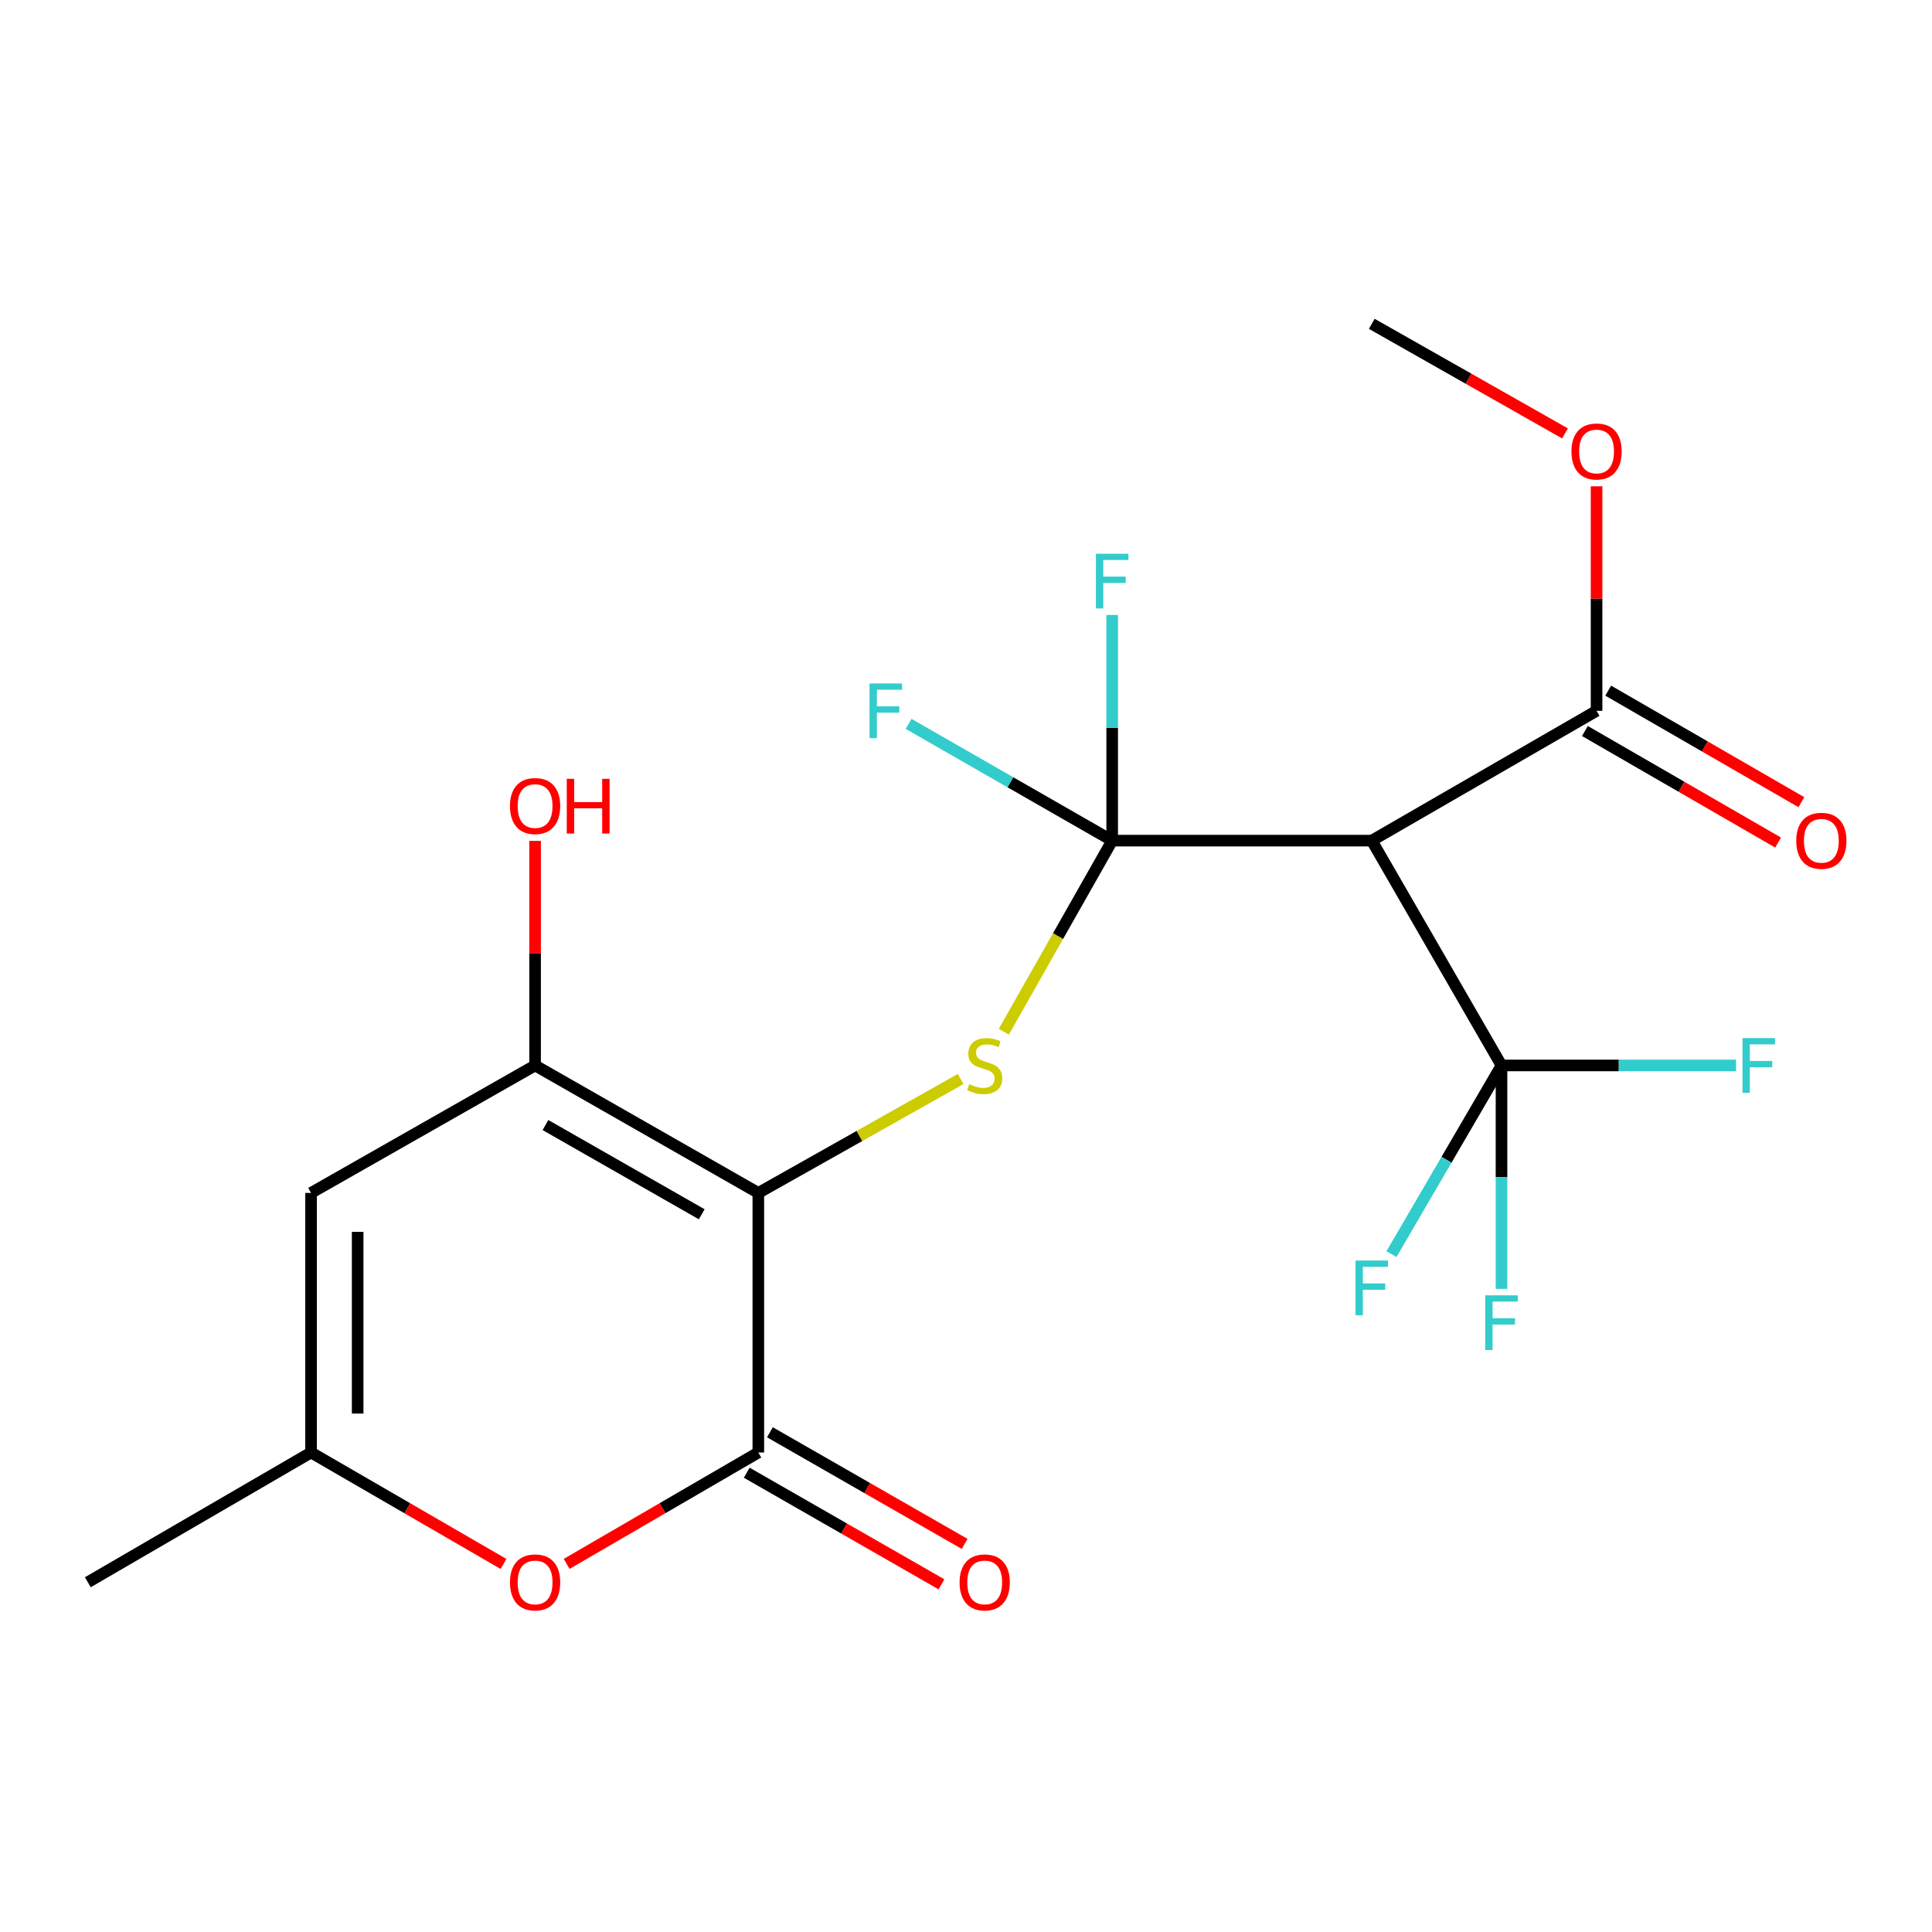 <?xml version='1.0' encoding='iso-8859-1'?>
<svg version='1.1' baseProfile='full'
              xmlns='http://www.w3.org/2000/svg'
                      xmlns:rdkit='http://www.rdkit.org/xml'
                      xmlns:xlink='http://www.w3.org/1999/xlink'
                  xml:space='preserve'
width='1000px' height='1000px' viewBox='0 0 1000 1000'>
<!-- END OF HEADER -->
<rect style='opacity:1.0;fill:#FFFFFF;stroke:none' width='1000' height='1000' x='0' y='0'> </rect>
<path class='bond-1' d='M 392.511,617.457 L 444.874,587.969' style='fill:none;fill-rule:evenodd;stroke:#000000;stroke-width:6px;stroke-linecap:butt;stroke-linejoin:miter;stroke-opacity:1' />
<path class='bond-1' d='M 444.874,587.969 L 497.238,558.481' style='fill:none;fill-rule:evenodd;stroke:#CCCC00;stroke-width:6px;stroke-linecap:butt;stroke-linejoin:miter;stroke-opacity:1' />
<path class='bond-2' d='M 392.511,617.457 L 392.511,751.808' style='fill:none;fill-rule:evenodd;stroke:#000000;stroke-width:6px;stroke-linecap:butt;stroke-linejoin:miter;stroke-opacity:1' />
<path class='bond-4' d='M 392.511,617.457 L 276.964,551.474' style='fill:none;fill-rule:evenodd;stroke:#000000;stroke-width:6px;stroke-linecap:butt;stroke-linejoin:miter;stroke-opacity:1' />
<path class='bond-4' d='M 363.215,628.51 L 282.332,582.322' style='fill:none;fill-rule:evenodd;stroke:#000000;stroke-width:6px;stroke-linecap:butt;stroke-linejoin:miter;stroke-opacity:1' />
<path class='bond-0' d='M 575.662,435.11 L 547.622,484.56' style='fill:none;fill-rule:evenodd;stroke:#000000;stroke-width:6px;stroke-linecap:butt;stroke-linejoin:miter;stroke-opacity:1' />
<path class='bond-0' d='M 547.622,484.56 L 519.582,534.01' style='fill:none;fill-rule:evenodd;stroke:#CCCC00;stroke-width:6px;stroke-linecap:butt;stroke-linejoin:miter;stroke-opacity:1' />
<path class='bond-3' d='M 575.662,435.11 L 710.027,435.11' style='fill:none;fill-rule:evenodd;stroke:#000000;stroke-width:6px;stroke-linecap:butt;stroke-linejoin:miter;stroke-opacity:1' />
<path class='bond-11' d='M 575.662,435.11 L 575.662,376.7' style='fill:none;fill-rule:evenodd;stroke:#000000;stroke-width:6px;stroke-linecap:butt;stroke-linejoin:miter;stroke-opacity:1' />
<path class='bond-11' d='M 575.662,376.7 L 575.662,318.29' style='fill:none;fill-rule:evenodd;stroke:#33CCCC;stroke-width:6px;stroke-linecap:butt;stroke-linejoin:miter;stroke-opacity:1' />
<path class='bond-12' d='M 575.662,435.11 L 522.976,404.898' style='fill:none;fill-rule:evenodd;stroke:#000000;stroke-width:6px;stroke-linecap:butt;stroke-linejoin:miter;stroke-opacity:1' />
<path class='bond-12' d='M 522.976,404.898 L 470.29,374.685' style='fill:none;fill-rule:evenodd;stroke:#33CCCC;stroke-width:6px;stroke-linecap:butt;stroke-linejoin:miter;stroke-opacity:1' />
<path class='bond-7' d='M 392.511,751.808 L 342.908,780.64' style='fill:none;fill-rule:evenodd;stroke:#000000;stroke-width:6px;stroke-linecap:butt;stroke-linejoin:miter;stroke-opacity:1' />
<path class='bond-7' d='M 342.908,780.64 L 293.305,809.472' style='fill:none;fill-rule:evenodd;stroke:#FF0000;stroke-width:6px;stroke-linecap:butt;stroke-linejoin:miter;stroke-opacity:1' />
<path class='bond-10' d='M 386.512,762.274 L 436.908,791.161' style='fill:none;fill-rule:evenodd;stroke:#000000;stroke-width:6px;stroke-linecap:butt;stroke-linejoin:miter;stroke-opacity:1' />
<path class='bond-10' d='M 436.908,791.161 L 487.304,820.049' style='fill:none;fill-rule:evenodd;stroke:#FF0000;stroke-width:6px;stroke-linecap:butt;stroke-linejoin:miter;stroke-opacity:1' />
<path class='bond-10' d='M 398.51,741.343 L 448.906,770.231' style='fill:none;fill-rule:evenodd;stroke:#000000;stroke-width:6px;stroke-linecap:butt;stroke-linejoin:miter;stroke-opacity:1' />
<path class='bond-10' d='M 448.906,770.231 L 499.302,799.118' style='fill:none;fill-rule:evenodd;stroke:#FF0000;stroke-width:6px;stroke-linecap:butt;stroke-linejoin:miter;stroke-opacity:1' />
<path class='bond-5' d='M 710.027,435.11 L 777.176,551.474' style='fill:none;fill-rule:evenodd;stroke:#000000;stroke-width:6px;stroke-linecap:butt;stroke-linejoin:miter;stroke-opacity:1' />
<path class='bond-9' d='M 710.027,435.11 L 826.378,367.921' style='fill:none;fill-rule:evenodd;stroke:#000000;stroke-width:6px;stroke-linecap:butt;stroke-linejoin:miter;stroke-opacity:1' />
<path class='bond-6' d='M 276.964,551.474 L 161.001,617.457' style='fill:none;fill-rule:evenodd;stroke:#000000;stroke-width:6px;stroke-linecap:butt;stroke-linejoin:miter;stroke-opacity:1' />
<path class='bond-17' d='M 276.964,551.474 L 276.964,493.358' style='fill:none;fill-rule:evenodd;stroke:#000000;stroke-width:6px;stroke-linecap:butt;stroke-linejoin:miter;stroke-opacity:1' />
<path class='bond-17' d='M 276.964,493.358 L 276.964,435.242' style='fill:none;fill-rule:evenodd;stroke:#FF0000;stroke-width:6px;stroke-linecap:butt;stroke-linejoin:miter;stroke-opacity:1' />
<path class='bond-14' d='M 777.176,551.474 L 777.176,609.302' style='fill:none;fill-rule:evenodd;stroke:#000000;stroke-width:6px;stroke-linecap:butt;stroke-linejoin:miter;stroke-opacity:1' />
<path class='bond-14' d='M 777.176,609.302 L 777.176,667.131' style='fill:none;fill-rule:evenodd;stroke:#33CCCC;stroke-width:6px;stroke-linecap:butt;stroke-linejoin:miter;stroke-opacity:1' />
<path class='bond-15' d='M 777.176,551.474 L 837.881,551.474' style='fill:none;fill-rule:evenodd;stroke:#000000;stroke-width:6px;stroke-linecap:butt;stroke-linejoin:miter;stroke-opacity:1' />
<path class='bond-15' d='M 837.881,551.474 L 898.585,551.474' style='fill:none;fill-rule:evenodd;stroke:#33CCCC;stroke-width:6px;stroke-linecap:butt;stroke-linejoin:miter;stroke-opacity:1' />
<path class='bond-16' d='M 777.176,551.474 L 748.702,600.301' style='fill:none;fill-rule:evenodd;stroke:#000000;stroke-width:6px;stroke-linecap:butt;stroke-linejoin:miter;stroke-opacity:1' />
<path class='bond-16' d='M 748.702,600.301 L 720.228,649.127' style='fill:none;fill-rule:evenodd;stroke:#33CCCC;stroke-width:6px;stroke-linecap:butt;stroke-linejoin:miter;stroke-opacity:1' />
<path class='bond-8' d='M 161.001,617.457 L 161.001,751.808' style='fill:none;fill-rule:evenodd;stroke:#000000;stroke-width:6px;stroke-linecap:butt;stroke-linejoin:miter;stroke-opacity:1' />
<path class='bond-8' d='M 185.127,637.61 L 185.127,731.656' style='fill:none;fill-rule:evenodd;stroke:#000000;stroke-width:6px;stroke-linecap:butt;stroke-linejoin:miter;stroke-opacity:1' />
<path class='bond-21' d='M 260.614,809.501 L 210.808,780.655' style='fill:none;fill-rule:evenodd;stroke:#FF0000;stroke-width:6px;stroke-linecap:butt;stroke-linejoin:miter;stroke-opacity:1' />
<path class='bond-21' d='M 210.808,780.655 L 161.001,751.808' style='fill:none;fill-rule:evenodd;stroke:#000000;stroke-width:6px;stroke-linecap:butt;stroke-linejoin:miter;stroke-opacity:1' />
<path class='bond-19' d='M 161.001,751.808 L 45.455,818.971' style='fill:none;fill-rule:evenodd;stroke:#000000;stroke-width:6px;stroke-linecap:butt;stroke-linejoin:miter;stroke-opacity:1' />
<path class='bond-13' d='M 820.346,378.367 L 870.342,407.238' style='fill:none;fill-rule:evenodd;stroke:#000000;stroke-width:6px;stroke-linecap:butt;stroke-linejoin:miter;stroke-opacity:1' />
<path class='bond-13' d='M 870.342,407.238 L 920.338,436.109' style='fill:none;fill-rule:evenodd;stroke:#FF0000;stroke-width:6px;stroke-linecap:butt;stroke-linejoin:miter;stroke-opacity:1' />
<path class='bond-13' d='M 832.41,357.475 L 882.406,386.346' style='fill:none;fill-rule:evenodd;stroke:#000000;stroke-width:6px;stroke-linecap:butt;stroke-linejoin:miter;stroke-opacity:1' />
<path class='bond-13' d='M 882.406,386.346 L 932.403,415.217' style='fill:none;fill-rule:evenodd;stroke:#FF0000;stroke-width:6px;stroke-linecap:butt;stroke-linejoin:miter;stroke-opacity:1' />
<path class='bond-18' d='M 826.378,367.921 L 826.378,309.818' style='fill:none;fill-rule:evenodd;stroke:#000000;stroke-width:6px;stroke-linecap:butt;stroke-linejoin:miter;stroke-opacity:1' />
<path class='bond-18' d='M 826.378,309.818 L 826.378,251.714' style='fill:none;fill-rule:evenodd;stroke:#FF0000;stroke-width:6px;stroke-linecap:butt;stroke-linejoin:miter;stroke-opacity:1' />
<path class='bond-20' d='M 810.034,224.328 L 760.031,195.971' style='fill:none;fill-rule:evenodd;stroke:#FF0000;stroke-width:6px;stroke-linecap:butt;stroke-linejoin:miter;stroke-opacity:1' />
<path class='bond-20' d='M 760.031,195.971 L 710.027,167.613' style='fill:none;fill-rule:evenodd;stroke:#000000;stroke-width:6px;stroke-linecap:butt;stroke-linejoin:miter;stroke-opacity:1' />
<path  class='atom-2' d='M 501.68 561.194
Q 502 561.314, 503.32 561.874
Q 504.64 562.434, 506.08 562.794
Q 507.56 563.114, 509 563.114
Q 511.68 563.114, 513.24 561.834
Q 514.8 560.514, 514.8 558.234
Q 514.8 556.674, 514 555.714
Q 513.24 554.754, 512.04 554.234
Q 510.84 553.714, 508.84 553.114
Q 506.32 552.354, 504.8 551.634
Q 503.32 550.914, 502.24 549.394
Q 501.2 547.874, 501.2 545.314
Q 501.2 541.754, 503.6 539.554
Q 506.04 537.354, 510.84 537.354
Q 514.12 537.354, 517.84 538.914
L 516.92 541.994
Q 513.52 540.594, 510.96 540.594
Q 508.2 540.594, 506.68 541.754
Q 505.16 542.874, 505.2 544.834
Q 505.2 546.354, 505.96 547.274
Q 506.76 548.194, 507.88 548.714
Q 509.04 549.234, 510.96 549.834
Q 513.52 550.634, 515.04 551.434
Q 516.56 552.234, 517.64 553.874
Q 518.76 555.474, 518.76 558.234
Q 518.76 562.154, 516.12 564.274
Q 513.52 566.354, 509.16 566.354
Q 506.64 566.354, 504.72 565.794
Q 502.84 565.274, 500.6 564.354
L 501.68 561.194
' fill='#CCCC00'/>
<path  class='atom-8' d='M 263.964 819.051
Q 263.964 812.251, 267.324 808.451
Q 270.684 804.651, 276.964 804.651
Q 283.244 804.651, 286.604 808.451
Q 289.964 812.251, 289.964 819.051
Q 289.964 825.931, 286.564 829.851
Q 283.164 833.731, 276.964 833.731
Q 270.724 833.731, 267.324 829.851
Q 263.964 825.971, 263.964 819.051
M 276.964 830.531
Q 281.284 830.531, 283.604 827.651
Q 285.964 824.731, 285.964 819.051
Q 285.964 813.491, 283.604 810.691
Q 281.284 807.851, 276.964 807.851
Q 272.644 807.851, 270.284 810.651
Q 267.964 813.451, 267.964 819.051
Q 267.964 824.771, 270.284 827.651
Q 272.644 830.531, 276.964 830.531
' fill='#FF0000'/>
<path  class='atom-11' d='M 496.68 819.051
Q 496.68 812.251, 500.04 808.451
Q 503.4 804.651, 509.68 804.651
Q 515.96 804.651, 519.32 808.451
Q 522.68 812.251, 522.68 819.051
Q 522.68 825.931, 519.28 829.851
Q 515.88 833.731, 509.68 833.731
Q 503.44 833.731, 500.04 829.851
Q 496.68 825.971, 496.68 819.051
M 509.68 830.531
Q 514 830.531, 516.32 827.651
Q 518.68 824.731, 518.68 819.051
Q 518.68 813.491, 516.32 810.691
Q 514 807.851, 509.68 807.851
Q 505.36 807.851, 503 810.651
Q 500.68 813.451, 500.68 819.051
Q 500.68 824.771, 503 827.651
Q 505.36 830.531, 509.68 830.531
' fill='#FF0000'/>
<path  class='atom-12' d='M 567.242 286.612
L 584.082 286.612
L 584.082 289.852
L 571.042 289.852
L 571.042 298.452
L 582.642 298.452
L 582.642 301.732
L 571.042 301.732
L 571.042 314.932
L 567.242 314.932
L 567.242 286.612
' fill='#33CCCC'/>
<path  class='atom-13' d='M 450.074 353.761
L 466.914 353.761
L 466.914 357.001
L 453.874 357.001
L 453.874 365.601
L 465.474 365.601
L 465.474 368.881
L 453.874 368.881
L 453.874 382.081
L 450.074 382.081
L 450.074 353.761
' fill='#33CCCC'/>
<path  class='atom-14' d='M 929.729 435.19
Q 929.729 428.39, 933.089 424.59
Q 936.449 420.79, 942.729 420.79
Q 949.009 420.79, 952.369 424.59
Q 955.729 428.39, 955.729 435.19
Q 955.729 442.07, 952.329 445.99
Q 948.929 449.87, 942.729 449.87
Q 936.489 449.87, 933.089 445.99
Q 929.729 442.11, 929.729 435.19
M 942.729 446.67
Q 947.049 446.67, 949.369 443.79
Q 951.729 440.87, 951.729 435.19
Q 951.729 429.63, 949.369 426.83
Q 947.049 423.99, 942.729 423.99
Q 938.409 423.99, 936.049 426.79
Q 933.729 429.59, 933.729 435.19
Q 933.729 440.91, 936.049 443.79
Q 938.409 446.67, 942.729 446.67
' fill='#FF0000'/>
<path  class='atom-15' d='M 768.756 670.459
L 785.596 670.459
L 785.596 673.699
L 772.556 673.699
L 772.556 682.299
L 784.156 682.299
L 784.156 685.579
L 772.556 685.579
L 772.556 698.779
L 768.756 698.779
L 768.756 670.459
' fill='#33CCCC'/>
<path  class='atom-16' d='M 901.914 537.314
L 918.754 537.314
L 918.754 540.554
L 905.714 540.554
L 905.714 549.154
L 917.314 549.154
L 917.314 552.434
L 905.714 552.434
L 905.714 565.634
L 901.914 565.634
L 901.914 537.314
' fill='#33CCCC'/>
<path  class='atom-17' d='M 701.607 652.459
L 718.447 652.459
L 718.447 655.699
L 705.407 655.699
L 705.407 664.299
L 717.007 664.299
L 717.007 667.579
L 705.407 667.579
L 705.407 680.779
L 701.607 680.779
L 701.607 652.459
' fill='#33CCCC'/>
<path  class='atom-18' d='M 263.964 417.203
Q 263.964 410.403, 267.324 406.603
Q 270.684 402.803, 276.964 402.803
Q 283.244 402.803, 286.604 406.603
Q 289.964 410.403, 289.964 417.203
Q 289.964 424.083, 286.564 428.003
Q 283.164 431.883, 276.964 431.883
Q 270.724 431.883, 267.324 428.003
Q 263.964 424.123, 263.964 417.203
M 276.964 428.683
Q 281.284 428.683, 283.604 425.803
Q 285.964 422.883, 285.964 417.203
Q 285.964 411.643, 283.604 408.843
Q 281.284 406.003, 276.964 406.003
Q 272.644 406.003, 270.284 408.803
Q 267.964 411.603, 267.964 417.203
Q 267.964 422.923, 270.284 425.803
Q 272.644 428.683, 276.964 428.683
' fill='#FF0000'/>
<path  class='atom-18' d='M 293.364 403.123
L 297.204 403.123
L 297.204 415.163
L 311.684 415.163
L 311.684 403.123
L 315.524 403.123
L 315.524 431.443
L 311.684 431.443
L 311.684 418.363
L 297.204 418.363
L 297.204 431.443
L 293.364 431.443
L 293.364 403.123
' fill='#FF0000'/>
<path  class='atom-19' d='M 813.378 233.676
Q 813.378 226.876, 816.738 223.076
Q 820.098 219.276, 826.378 219.276
Q 832.658 219.276, 836.018 223.076
Q 839.378 226.876, 839.378 233.676
Q 839.378 240.556, 835.978 244.476
Q 832.578 248.356, 826.378 248.356
Q 820.138 248.356, 816.738 244.476
Q 813.378 240.596, 813.378 233.676
M 826.378 245.156
Q 830.698 245.156, 833.018 242.276
Q 835.378 239.356, 835.378 233.676
Q 835.378 228.116, 833.018 225.316
Q 830.698 222.476, 826.378 222.476
Q 822.058 222.476, 819.698 225.276
Q 817.378 228.076, 817.378 233.676
Q 817.378 239.396, 819.698 242.276
Q 822.058 245.156, 826.378 245.156
' fill='#FF0000'/>
</svg>

